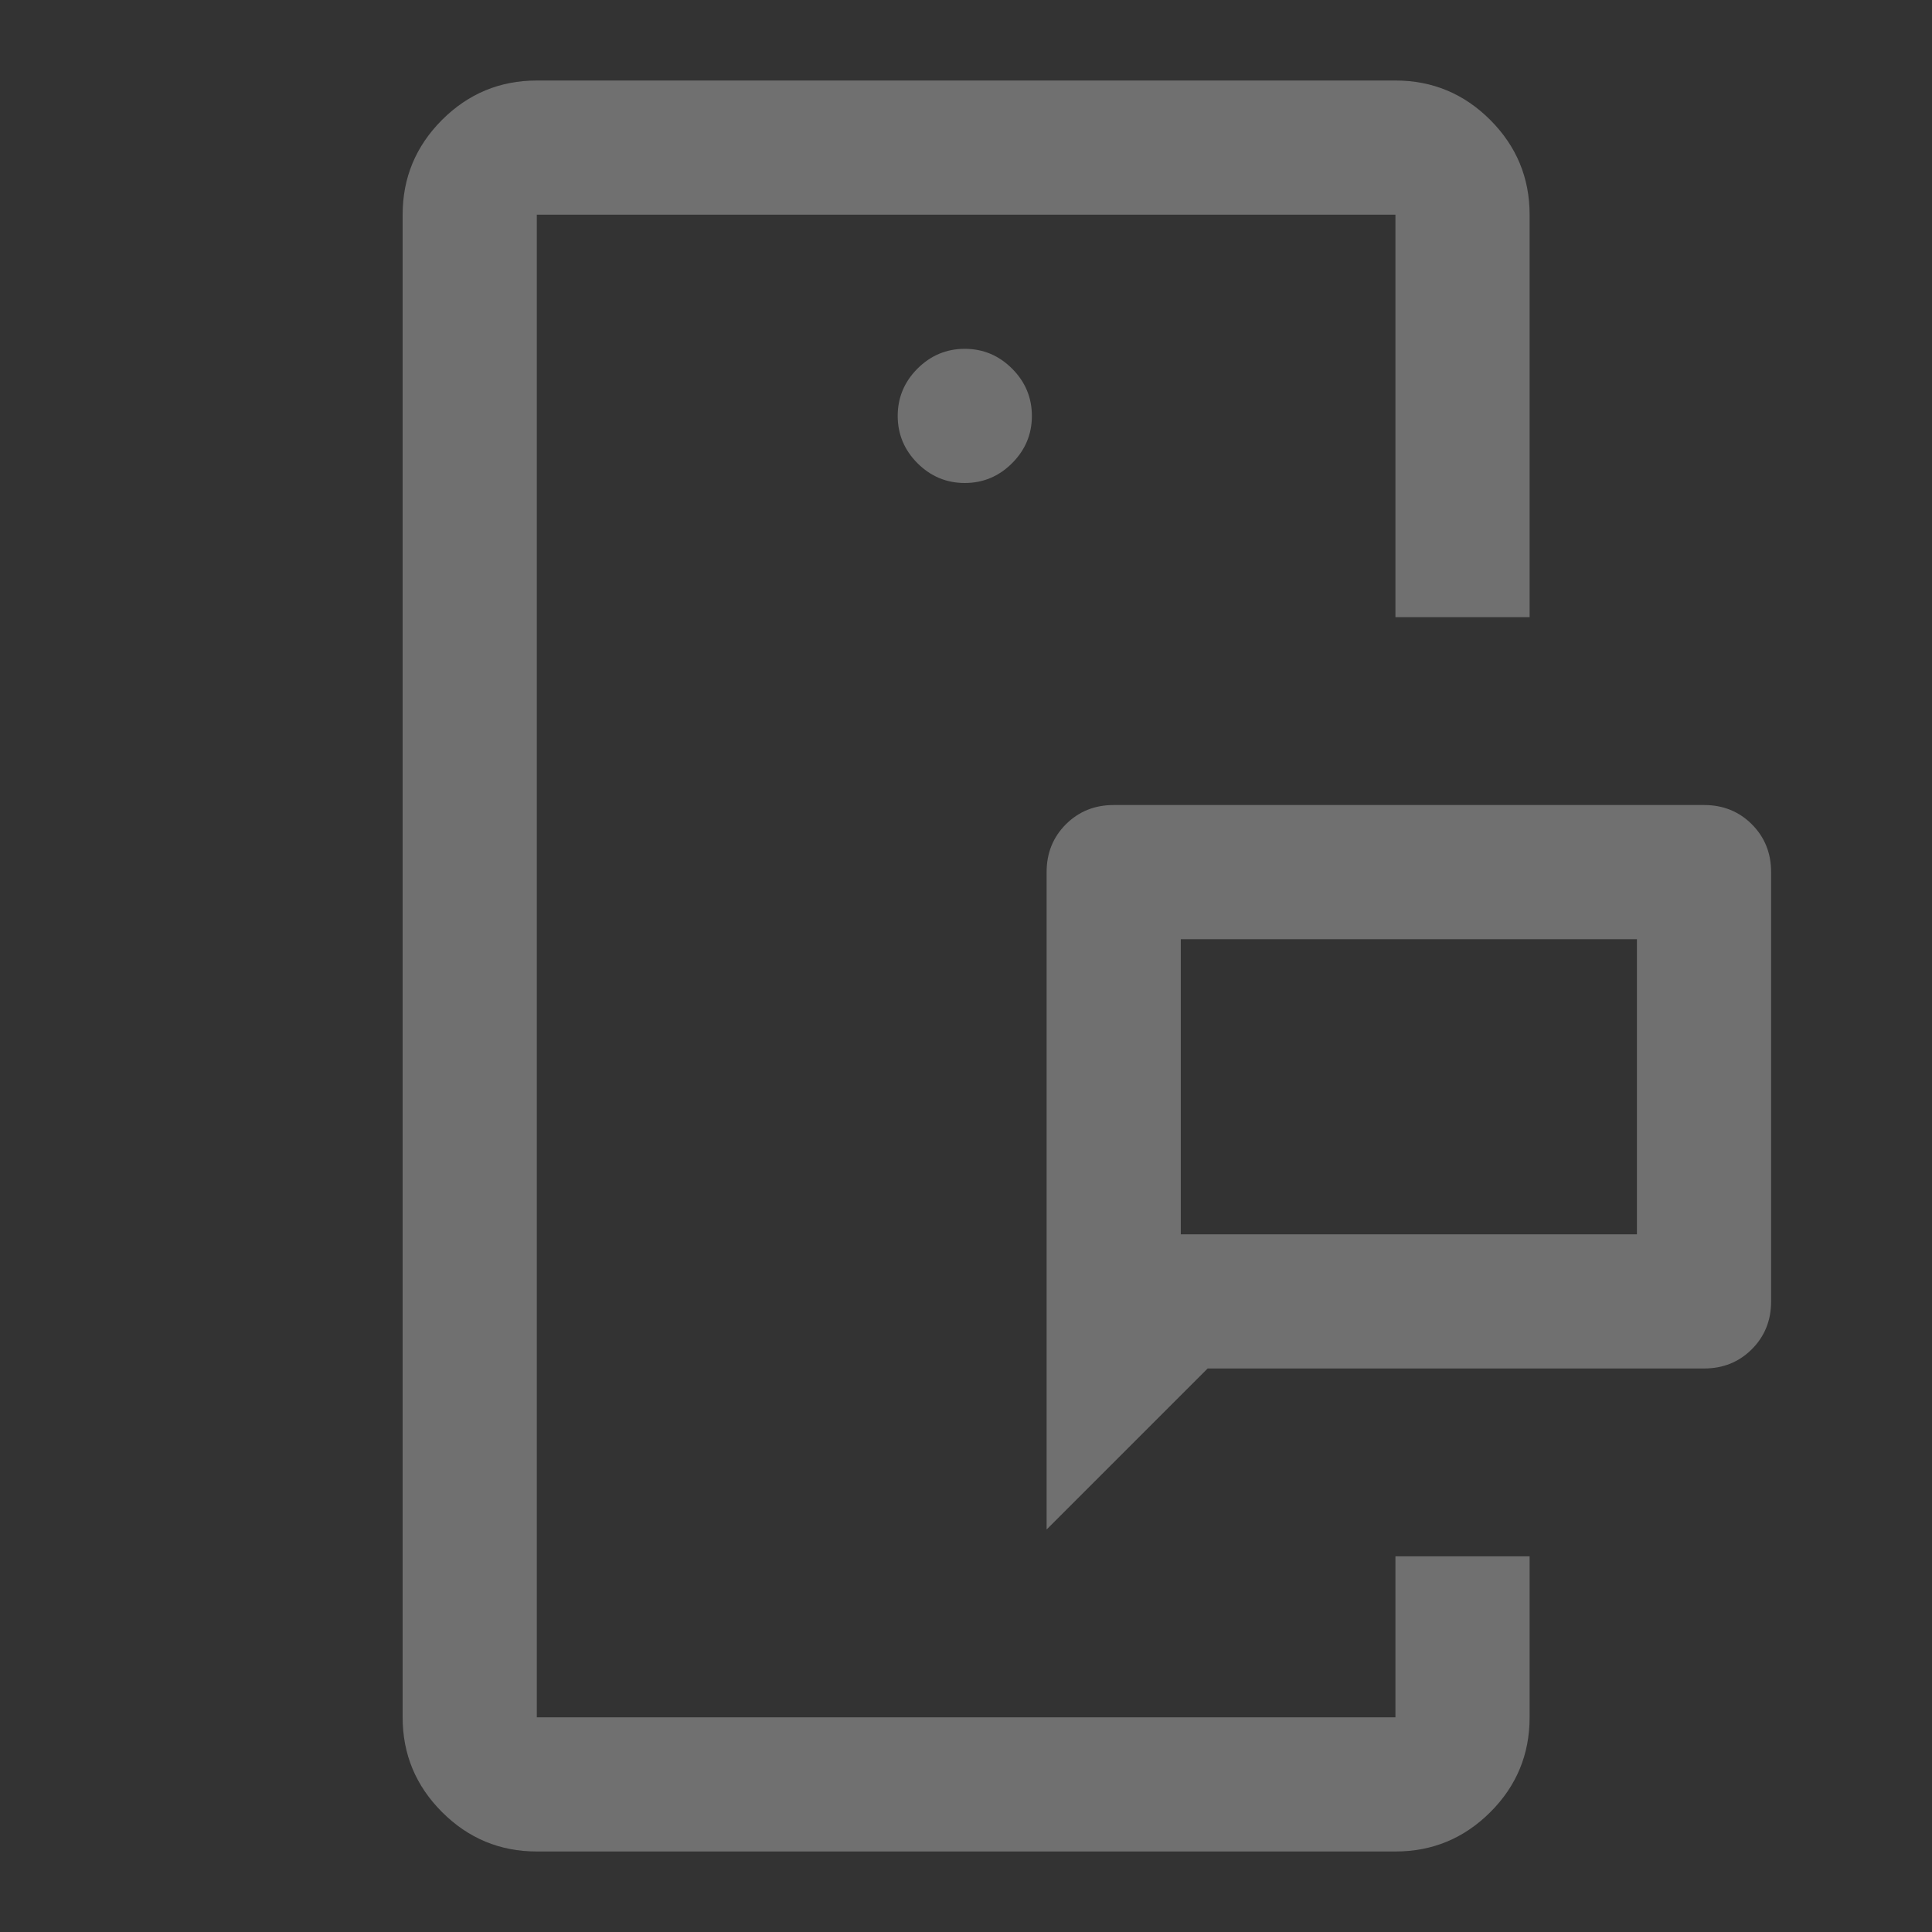 <svg width="40" height="40" viewBox="0 0 40 40" fill="none" xmlns="http://www.w3.org/2000/svg">
<rect x="0" y="0" width="40" height="40" fill="#333333" stroke="none"/>
<mask id="mask0_597_5926" style="mask-type:alpha" maskUnits="userSpaceOnUse" x="0" y="0" width="40" height="40">
<rect width="40" height="40" fill="#D9D9D9"/>
</mask>
<g mask="url(#mask0_597_5926)">
<path d="M24.447 25.555H33.891V19.445H24.447V25.555ZM21.669 31.667V18.055C21.669 17.662 21.802 17.332 22.068 17.066C22.335 16.8 22.665 16.667 23.058 16.667H35.281C35.674 16.667 36.004 16.8 36.27 17.066C36.536 17.332 36.669 17.662 36.669 18.055V26.945C36.669 27.338 36.536 27.668 36.27 27.934C36.004 28.2 35.674 28.333 35.281 28.333H25.003L21.669 31.667ZM11.114 38.333C10.35 38.333 9.696 38.061 9.152 37.517C8.608 36.973 8.336 36.319 8.336 35.555V4.445C8.336 3.681 8.608 3.027 9.152 2.482C9.696 1.939 10.35 1.667 11.114 1.667H28.891C29.655 1.667 30.309 1.939 30.853 2.482C31.397 3.027 31.669 3.681 31.669 4.445V12.778H28.891V4.445H11.114V35.555H28.891V32.222H31.669V35.555C31.669 36.324 31.397 36.979 30.853 37.521C30.309 38.062 29.655 38.333 28.891 38.333H11.114ZM19.975 10C20.354 10 20.681 9.863 20.954 9.59C21.227 9.317 21.364 8.991 21.364 8.611C21.364 8.232 21.227 7.905 20.954 7.632C20.681 7.359 20.354 7.222 19.975 7.222C19.595 7.222 19.269 7.359 18.995 7.632C18.723 7.905 18.586 8.232 18.586 8.611C18.586 8.991 18.723 9.317 18.995 9.59C19.269 9.863 19.595 10 19.975 10Z" fill="white" fill-opacity="0.3"/>
</g>
</svg>
